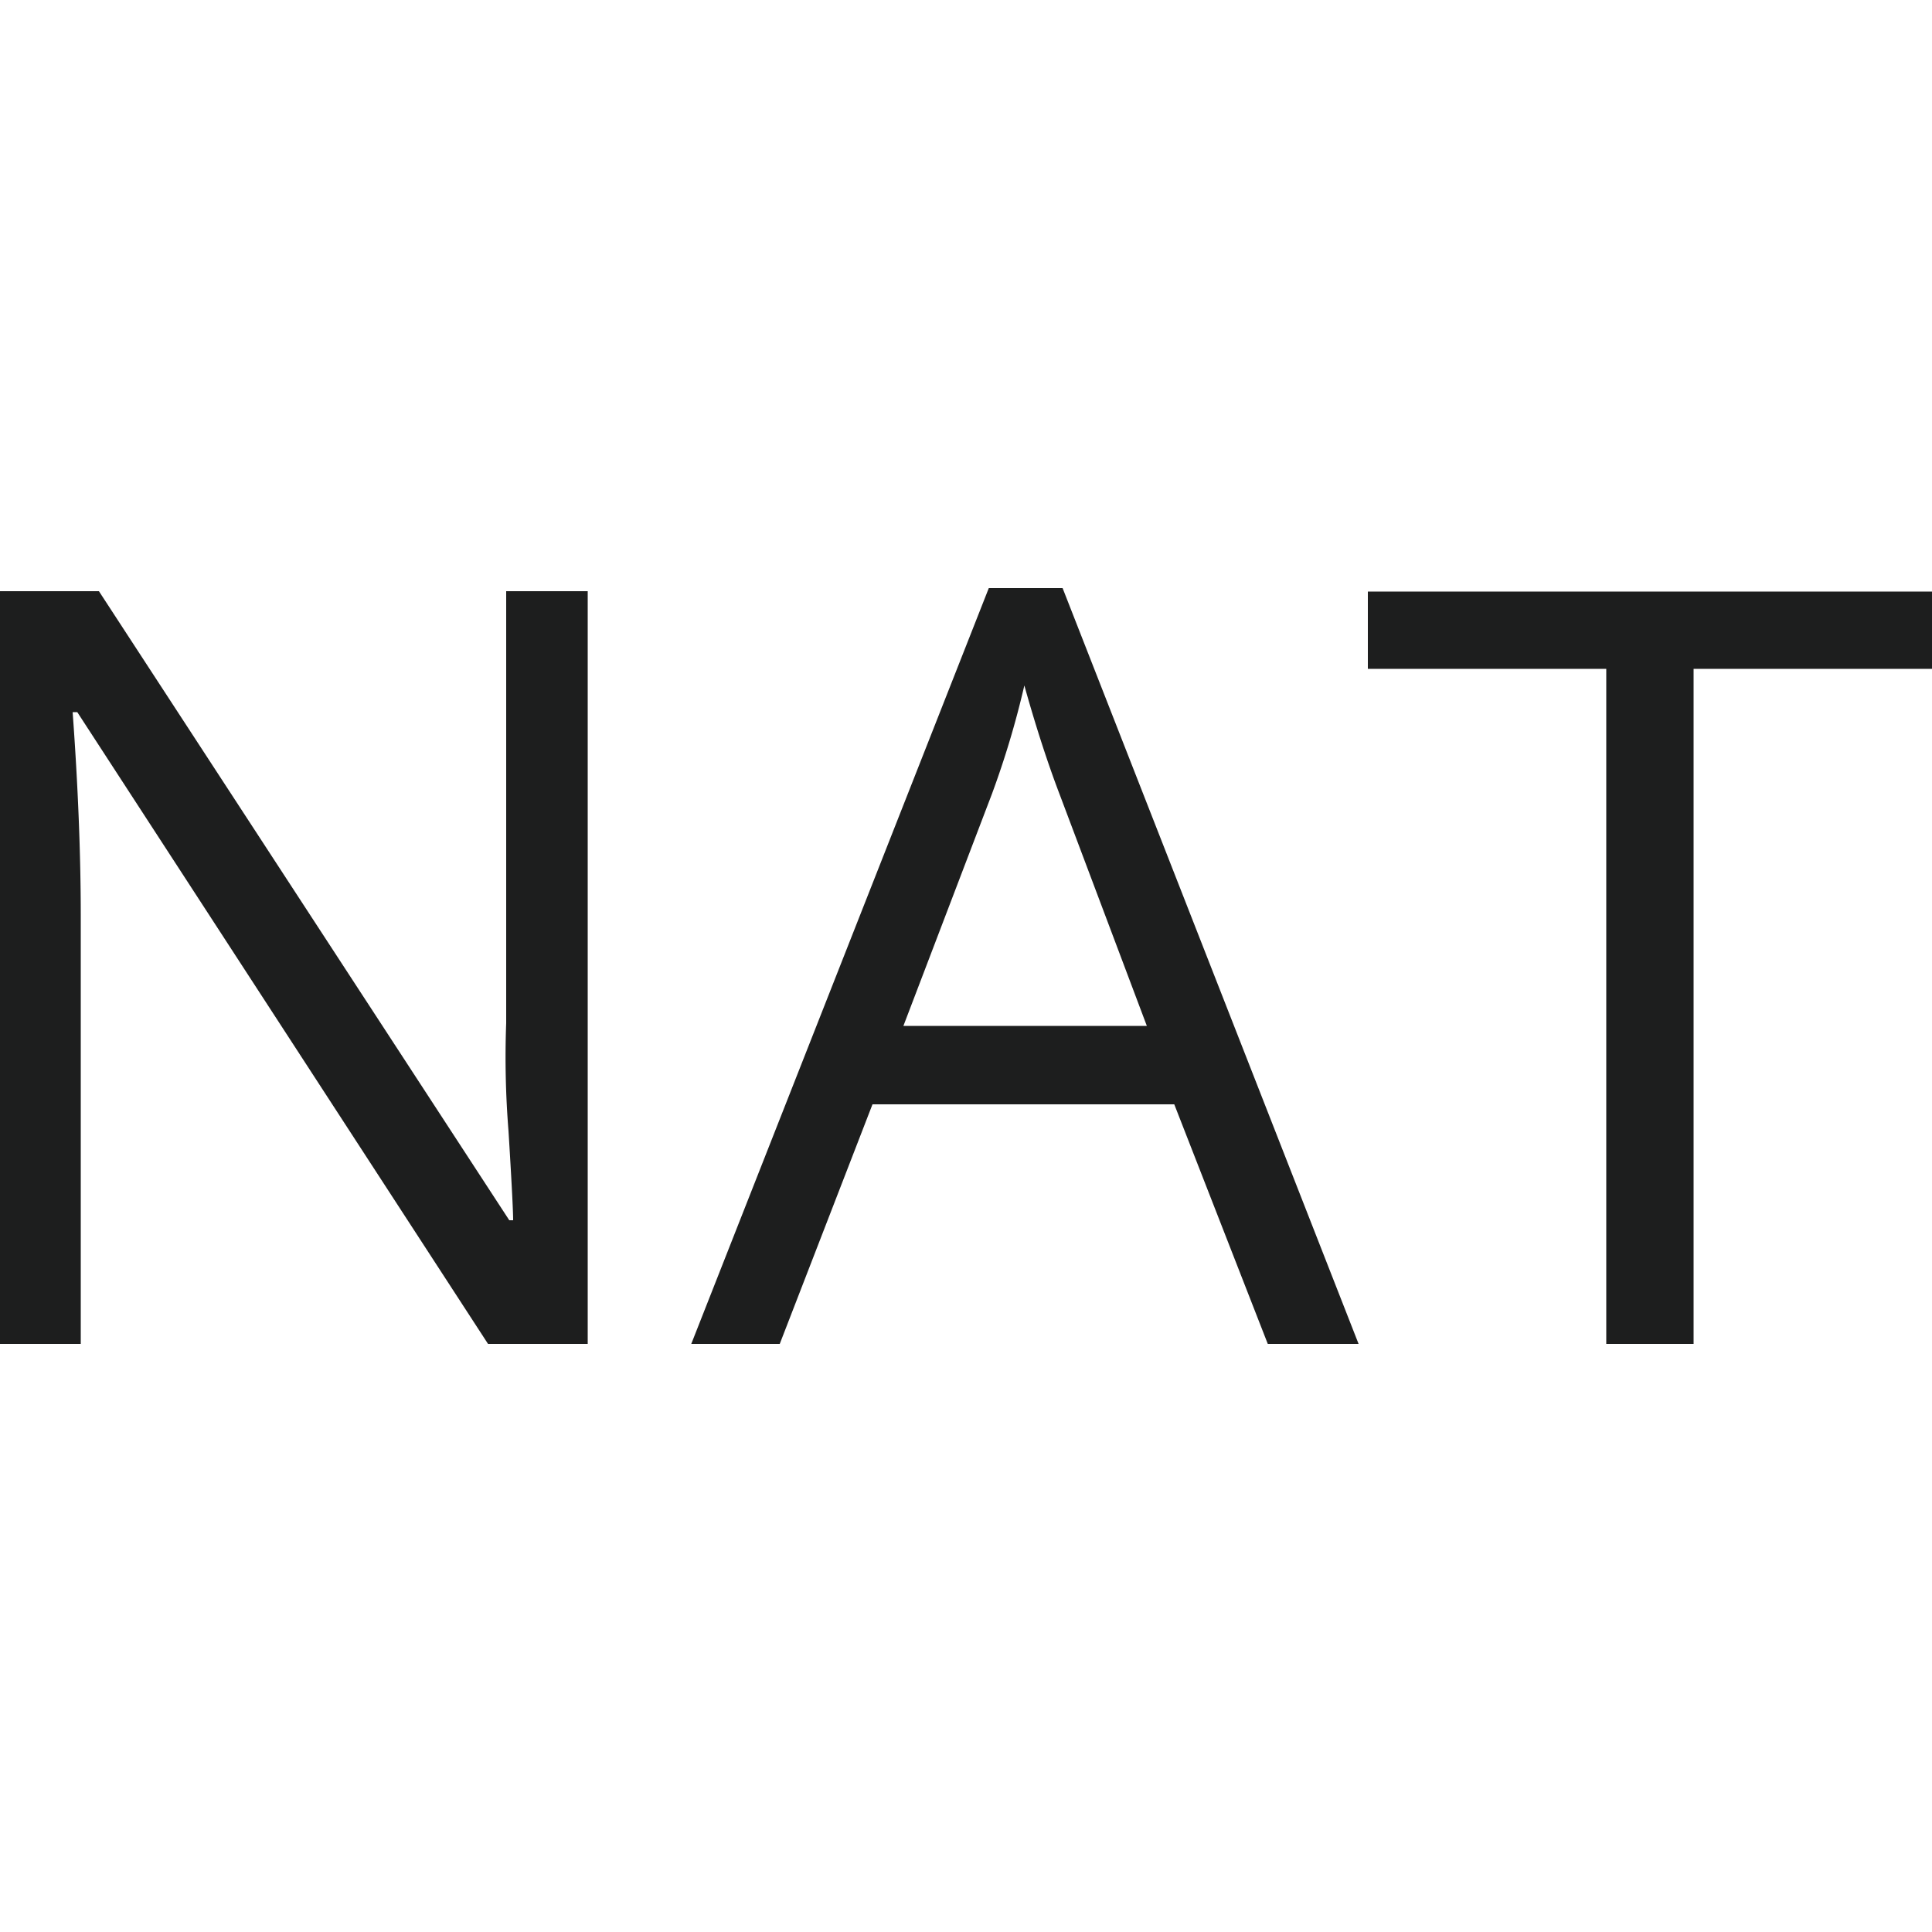 <svg xmlns="http://www.w3.org/2000/svg" viewBox="0 0 50 50"><defs><style>.a{fill:#1d1e1e;}</style></defs><path class="a" d="M15.21,34.78H12.63L2,18.43H1.88q.21,2.88.21,5.28V34.78H0V15.3H2.56L13.18,31.58h.1q0-.36-.12-2.31a23.974,23.974,0,0,1-.06-2.79V15.3h2.11Z"/><path class="a" d="M32.81,34.78l-2.42-6.2H22.58l-2.4,6.2H17.89l7.7-19.56H27.5l7.66,19.56Zm-3.13-8.23-2.26-6c-.29-.76-.6-1.7-.91-2.81a23.086,23.086,0,0,1-.84,2.81l-2.29,6Z"/><path class="a" d="M43.83,34.78H41.57V17.31H35.4v-2H50v2H43.83Z"/></svg>